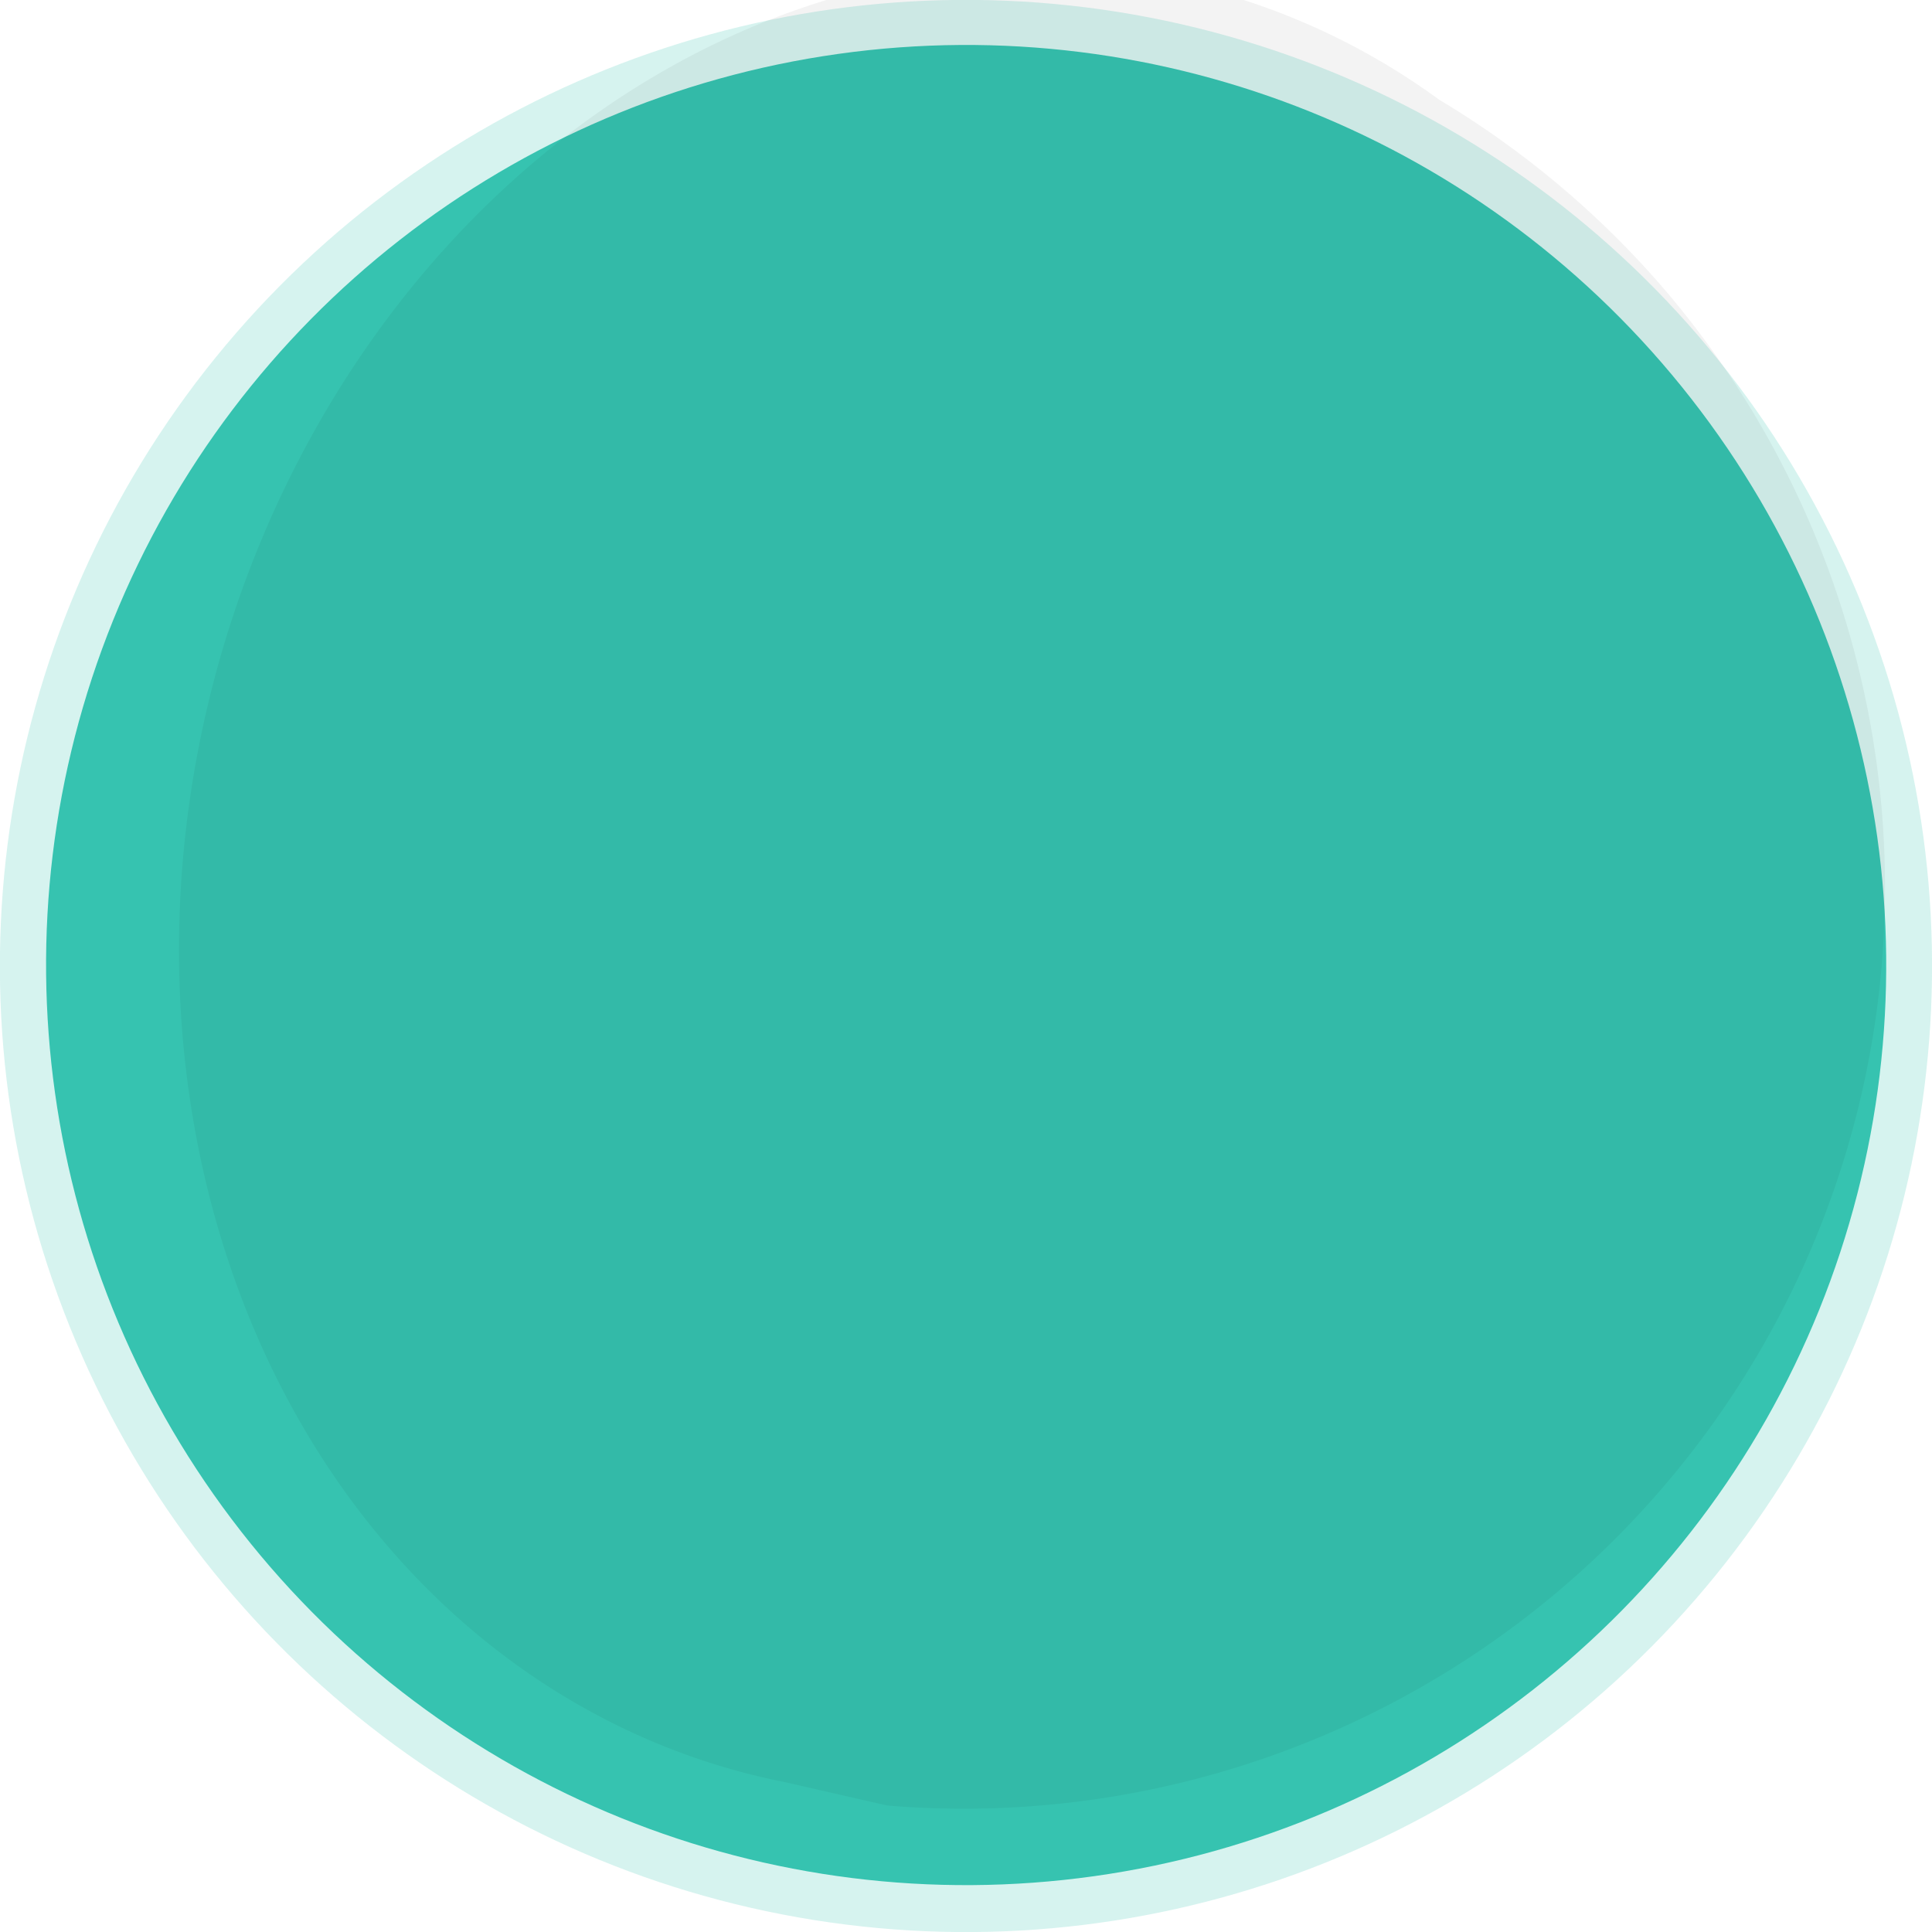 <?xml version="1.0" encoding="UTF-8" standalone="no"?>
<!-- Created with Inkscape (http://www.inkscape.org/) -->

<svg
   xmlns:dc="http://purl.org/dc/elements/1.1/"
   xmlns:cc="http://creativecommons.org/ns#"
   xmlns:rdf="http://www.w3.org/1999/02/22-rdf-syntax-ns#"
   xmlns:svg="http://www.w3.org/2000/svg"
   xmlns="http://www.w3.org/2000/svg"
   xmlns:sodipodi="http://sodipodi.sourceforge.net/DTD/sodipodi-0.dtd"
   xmlns:inkscape="http://www.inkscape.org/namespaces/inkscape"
   width="50"
   height="50"
   viewBox="0 0 13.229 13.229"
   version="1.1"
   id="svg8"
   inkscape:version="0.92.3 (2405546, 2018-03-11)"
   sodipodi:docname="planet-5.svg"
   inkscape:export-filename="D:\STUDIO\projects\Web\Blue Space\WEB\img\background\Blue Space.png"
   inkscape:export-xdpi="96"
   inkscape:export-ydpi="96"
   style="enable-background:new">
  <defs
     id="defs2">
    <inkscape:path-effect
       effect="perspective-envelope"
       up_left_point="2833.359,1925.542"
       up_right_point="3659.465,1923.893"
       down_left_point="2890.735,4725.865"
       down_right_point="5547.891,5312.695"
       id="path-effect53450"
       is_visible="true"
       deform_type="perspective"
       horizontal_mirror="false"
       vertical_mirror="false"
       overflow_perspective="false" />
    <inkscape:path-effect
       effect="perspective-envelope"
       up_left_point="718.964,545.831"
       up_right_point="979.967,505.622"
       down_left_point="-88.827,2960.476"
       down_right_point="2773.339,2094.058"
       id="path-effect53256"
       is_visible="true"
       deform_type="perspective"
       horizontal_mirror="false"
       vertical_mirror="false"
       overflow_perspective="false" />
    <inkscape:path-effect
       effect="perspective-envelope"
       up_left_point="2708.016,1931.057"
       up_right_point="3703.81,1931.057"
       down_left_point="1964.441,4427.979"
       down_right_point="5454.07,3974.066"
       id="path-effect53213"
       is_visible="true"
       deform_type="perspective"
       horizontal_mirror="false"
       vertical_mirror="false"
       overflow_perspective="false" />
    <inkscape:perspective
       sodipodi:type="inkscape:persp3d"
       inkscape:vp_x="-37.711791 : 61.697596 : 1"
       inkscape:vp_y="0 : 1000 : 0"
       inkscape:vp_z="692.12229 : 456.56224 : 1"
       inkscape:persp3d-origin="508.00001 : 190.5 : 1"
       id="perspective2718" />
    <mask
       maskUnits="userSpaceOnUse"
       id="mask2678">
      <circle
         r="66.146"
         cy="255.793"
         cx="510.372"
         id="circle2680"
         style="opacity:1;fill:#ffffff;fill-opacity:1;stroke:none;stroke-width:0.272;stroke-linecap:round;stroke-linejoin:round;stroke-miterlimit:4;stroke-dasharray:none;stroke-opacity:1" />
    </mask>
    <mask
       maskUnits="userSpaceOnUse"
       id="mask2684">
      <circle
         r="66.146"
         cy="227.272"
         cx="693.005"
         id="circle2686"
         style="opacity:1;fill:#ffffff;fill-opacity:1;stroke:none;stroke-width:0.272;stroke-linecap:round;stroke-linejoin:round;stroke-miterlimit:4;stroke-dasharray:none;stroke-opacity:1" />
    </mask>
    <mask
       maskUnits="userSpaceOnUse"
       id="mask2690">
      <circle
         r="66.146"
         cy="362.861"
         cx="754.013"
         id="circle2692"
         style="opacity:1;fill:#ffffff;fill-opacity:1;stroke:none;stroke-width:0.272;stroke-linecap:round;stroke-linejoin:round;stroke-miterlimit:4;stroke-dasharray:none;stroke-opacity:1" />
    </mask>
    <mask
       maskUnits="userSpaceOnUse"
       id="mask2694">
      <circle
         style="opacity:1;fill:#ffffff;fill-opacity:1;stroke:none;stroke-width:0.272;stroke-linecap:round;stroke-linejoin:round;stroke-miterlimit:4;stroke-dasharray:none;stroke-opacity:1"
         id="circle2696"
         cx="502.38"
         cy="371.089"
         r="66.146" />
    </mask>
  </defs>
  <sodipodi:namedview
     id="base"
     pagecolor="#000000"
     bordercolor="#666666"
     borderopacity="1.0"
     inkscape:pageopacity="0"
     inkscape:pageshadow="2"
     inkscape:zoom="0.16"
     inkscape:cx="-1963.2617"
     inkscape:cy="-355.11039"
     inkscape:document-units="px"
     inkscape:current-layer="layer36"
     showgrid="false"
     units="px"
     inkscape:window-width="1366"
     inkscape:window-height="745"
     inkscape:window-x="-8"
     inkscape:window-y="-8"
     inkscape:window-maximized="1"
     inkscape:snap-page="true"
     inkscape:pagecheckerboard="true"
     inkscape:showpageshadow="false"
     inkscape:snap-bbox="false"
     inkscape:snap-smooth-nodes="true"
     inkscape:snap-grids="false"
     inkscape:bbox-nodes="true"
     inkscape:snap-bbox-edge-midpoints="false"
     inkscape:bbox-paths="false"
     inkscape:snap-object-midpoints="true"
     inkscape:snap-nodes="false"
     inkscape:object-paths="false"
     inkscape:snap-intersection-paths="true"
     showguides="false"
     inkscape:snap-bbox-midpoints="false"
     inkscape:object-nodes="true"
     inkscape:snap-global="true"
     inkscape:snap-others="true"
     inkscape:guide-bbox="true"
     inkscape:snap-to-guides="true"
     inkscape:snap-center="true"
     inkscape:snap-midpoints="false"
     inkscape:measure-start="0,0"
     inkscape:measure-end="0,0"
     fit-margin-top="0"
     fit-margin-left="0"
     fit-margin-right="0"
     fit-margin-bottom="0">
    <inkscape:grid
       type="xygrid"
       id="grid830"
       spacingx="2.646"
       spacingy="2.646"
       empspacing="4"
       originx="-1191.228"
       originy="-427.922" />
    <sodipodi:guide
       position="503.163,-1100.628"
       orientation="-49.407,379.836"
       id="guide53219"
       inkscape:locked="false" />
    <sodipodi:guide
       position="-168.197,-5.789"
       orientation="1495.89,917.286"
       id="guide53388"
       inkscape:locked="false" />
    <sodipodi:guide
       position="-168.197,-5.789"
       orientation="1583.722,227.362"
       id="guide53392"
       inkscape:locked="false" />
  </sodipodi:namedview>
  <g
     inkscape:groupmode="layer"
     id="layer36"
     inkscape:label="planet 5"
     style="display:inline"
     transform="translate(-857.7,-94.224)">
    <circle
       style="display:inline;opacity:0.2;fill:#36c3b0;fill-opacity:1;stroke:none;stroke-width:0.034;stroke-linecap:round;stroke-linejoin:round;stroke-miterlimit:4;stroke-dasharray:none;stroke-opacity:1"
       id="circle12820-2"
       cx="-777.701"
       cy="-390.37"
       r="6.615"
       transform="rotate(160)" />
    <ellipse
       transform="rotate(-97.994)"
       cy="841.894"
       cx="-220.052"
       id="circle12824-0"
       style="display:inline;opacity:1;fill:#36c3b0;fill-opacity:1;stroke:none;stroke-width:0.019;stroke-linecap:round;stroke-linejoin:round;stroke-miterlimit:4;stroke-dasharray:none;stroke-opacity:1"
       rx="6.3"
       ry="6.3" />
    <a
       id="a12844-2"
       transform="matrix(0.091,-0.077,0.077,0.091,747.317,141.894)"
       style="display:inline;fill:#000000;fill-opacity:1">
      <path
         inkscape:connector-curvature="0"
         id="path12842-2"
         d="m 924.878,376.823 a 45.357,52.917 54.758 0 0 7.257,21.498 45.357,52.917 54.758 0 0 1.949,2.53 c -0.205,-0.245 -0.408,-0.492 -0.607,-0.743 l 3.634,4.842 c 9.924,9.924 23.383,15.499 37.418,15.499 14.034,0 27.494,-5.575 37.418,-15.499 9.924,-9.924 15.499,-23.383 15.499,-37.418 -0.022,-5.747 -0.98,-11.451 -2.837,-16.89 0.196,0.794 0.368,1.592 0.516,2.393 a 45.357,52.917 54.758 0 0 -0.516,-2.393 45.357,52.917 54.758 0 0 -6.038,-13.392 45.357,52.917 54.758 0 0 -69.391,-6.509 45.357,52.917 54.758 0 0 -24.302,46.081 z m 8.599,23.286 -1.342,-1.788 c 0.431,0.61 0.879,1.206 1.342,1.788 z m 0.625,0.764 a 45.357,52.917 54.758 0 0 3.105,3.295 c -1.097,-1.037 -2.133,-2.136 -3.105,-3.295 z m 3.115,3.304 a 45.357,52.917 54.758 0 0 3.494,2.94 45.357,52.917 54.758 0 0 3.838,2.547 c -1.331,-0.78 -2.613,-1.63 -3.838,-2.547 -1.222,-0.914 -2.388,-1.896 -3.494,-2.94 z m 7.348,5.497 a 45.357,52.917 54.758 0 0 4.131,2.122 c -1.424,-0.636 -2.803,-1.345 -4.131,-2.122 z m 4.156,2.133 a 45.357,52.917 54.758 0 0 4.392,1.683 c -1.506,-0.488 -2.972,-1.05 -4.392,-1.683 z m 4.419,1.692 a 45.357,52.917 54.758 0 0 4.617,1.23 c -1.576,-0.334 -3.116,-0.745 -4.617,-1.23 z m 4.637,1.234 a 45.357,52.917 54.758 0 0 4.794,0.764 c -1.629,-0.177 -3.229,-0.432 -4.794,-0.764 z m 4.818,0.767 a 45.357,52.917 54.758 0 0 4.928,0.29 c -1.414,-0.015 -2.824,-0.087 -4.224,-0.218 -0.235,-0.022 -0.47,-0.046 -0.704,-0.072 z m 4.937,0.29 a 45.357,52.917 54.758 0 0 5.018,-0.189 45.357,52.917 54.758 0 0 5.04,-0.665 c -1.676,0.3 -3.358,0.522 -5.04,0.665 -1.675,0.142 -3.35,0.206 -5.018,0.189 z m 10.08,-0.858 a 45.357,52.917 54.758 0 0 4.997,-1.131 c -1.656,0.453 -3.324,0.831 -4.997,1.131 z m 5.035,-1.141 a 45.357,52.917 54.758 0 0 4.923,-1.587 c -1.625,0.604 -3.268,1.133 -4.923,1.587 z m 4.948,-1.597 a 45.357,52.917 54.758 0 0 4.815,-2.034 c -1.582,0.751 -3.189,1.429 -4.815,2.034 z m 4.825,-2.039 a 45.357,52.917 54.758 0 0 4.656,-2.461 c -1.523,0.891 -3.078,1.712 -4.656,2.461 z m 4.659,-2.463 a 45.357,52.917 54.758 0 0 4.444,-2.863 45.357,52.917 54.758 0 0 2.927,-2.204 c -0.948,0.759 -1.924,1.494 -2.927,2.204 -1.447,1.022 -2.93,1.977 -4.444,2.863 z m 7.483,-5.157 a 45.357,52.917 54.758 0 0 3.836,-3.356 c -1.222,1.162 -2.501,2.283 -3.836,3.356 z m 4.019,-3.531 a 45.357,52.917 54.758 0 0 3.409,-3.547 c -1.079,1.219 -2.217,2.403 -3.409,3.547 z m 3.684,-3.86 a 45.357,52.917 54.758 0 0 2.938,-3.646 c -0.924,1.245 -1.904,2.462 -2.938,3.646 z m 3.332,-4.184 a 45.357,52.917 54.758 0 0 2.427,-3.63 c -0.758,1.232 -1.568,2.443 -2.427,3.63 z m 2.91,-4.43 a 45.357,52.917 54.758 0 0 1.934,-3.551 c -0.598,1.2 -1.243,2.385 -1.934,3.551 z m 2.458,-4.631 a 45.357,52.917 54.758 0 0 1.477,-3.438 c -0.45,1.157 -0.942,2.304 -1.477,3.438 z m 1.968,-4.752 a 45.357,52.917 54.758 0 0 1.072,-3.344 c -0.317,1.121 -0.675,2.236 -1.072,3.344 z m 1.46,-4.795 a 45.357,52.917 54.758 0 0 0.707,-3.284 c -0.197,1.098 -0.433,2.194 -0.707,3.284 z m 0.961,-4.857 a 45.357,52.917 54.758 0 0 0.35,-3.154 c -0.08,1.052 -0.197,2.104 -0.35,3.154 z m 0.098,-12.389 c 0.12,0.895 0.212,1.793 0.275,2.694 a 45.357,52.917 54.758 0 0 -0.275,-2.694 z m 0.35,7.544 a 45.357,52.917 54.758 0 0 0.017,-2.979 c 0.027,0.991 0.022,1.985 -0.017,2.979 z"
         style="display:inline;opacity:0.05;fill:#000000;fill-opacity:1;stroke:none;stroke-width:0.287;stroke-linecap:round;stroke-linejoin:round;stroke-miterlimit:4;stroke-dasharray:none;stroke-opacity:1" />
    </a>
  </g>
</svg>

